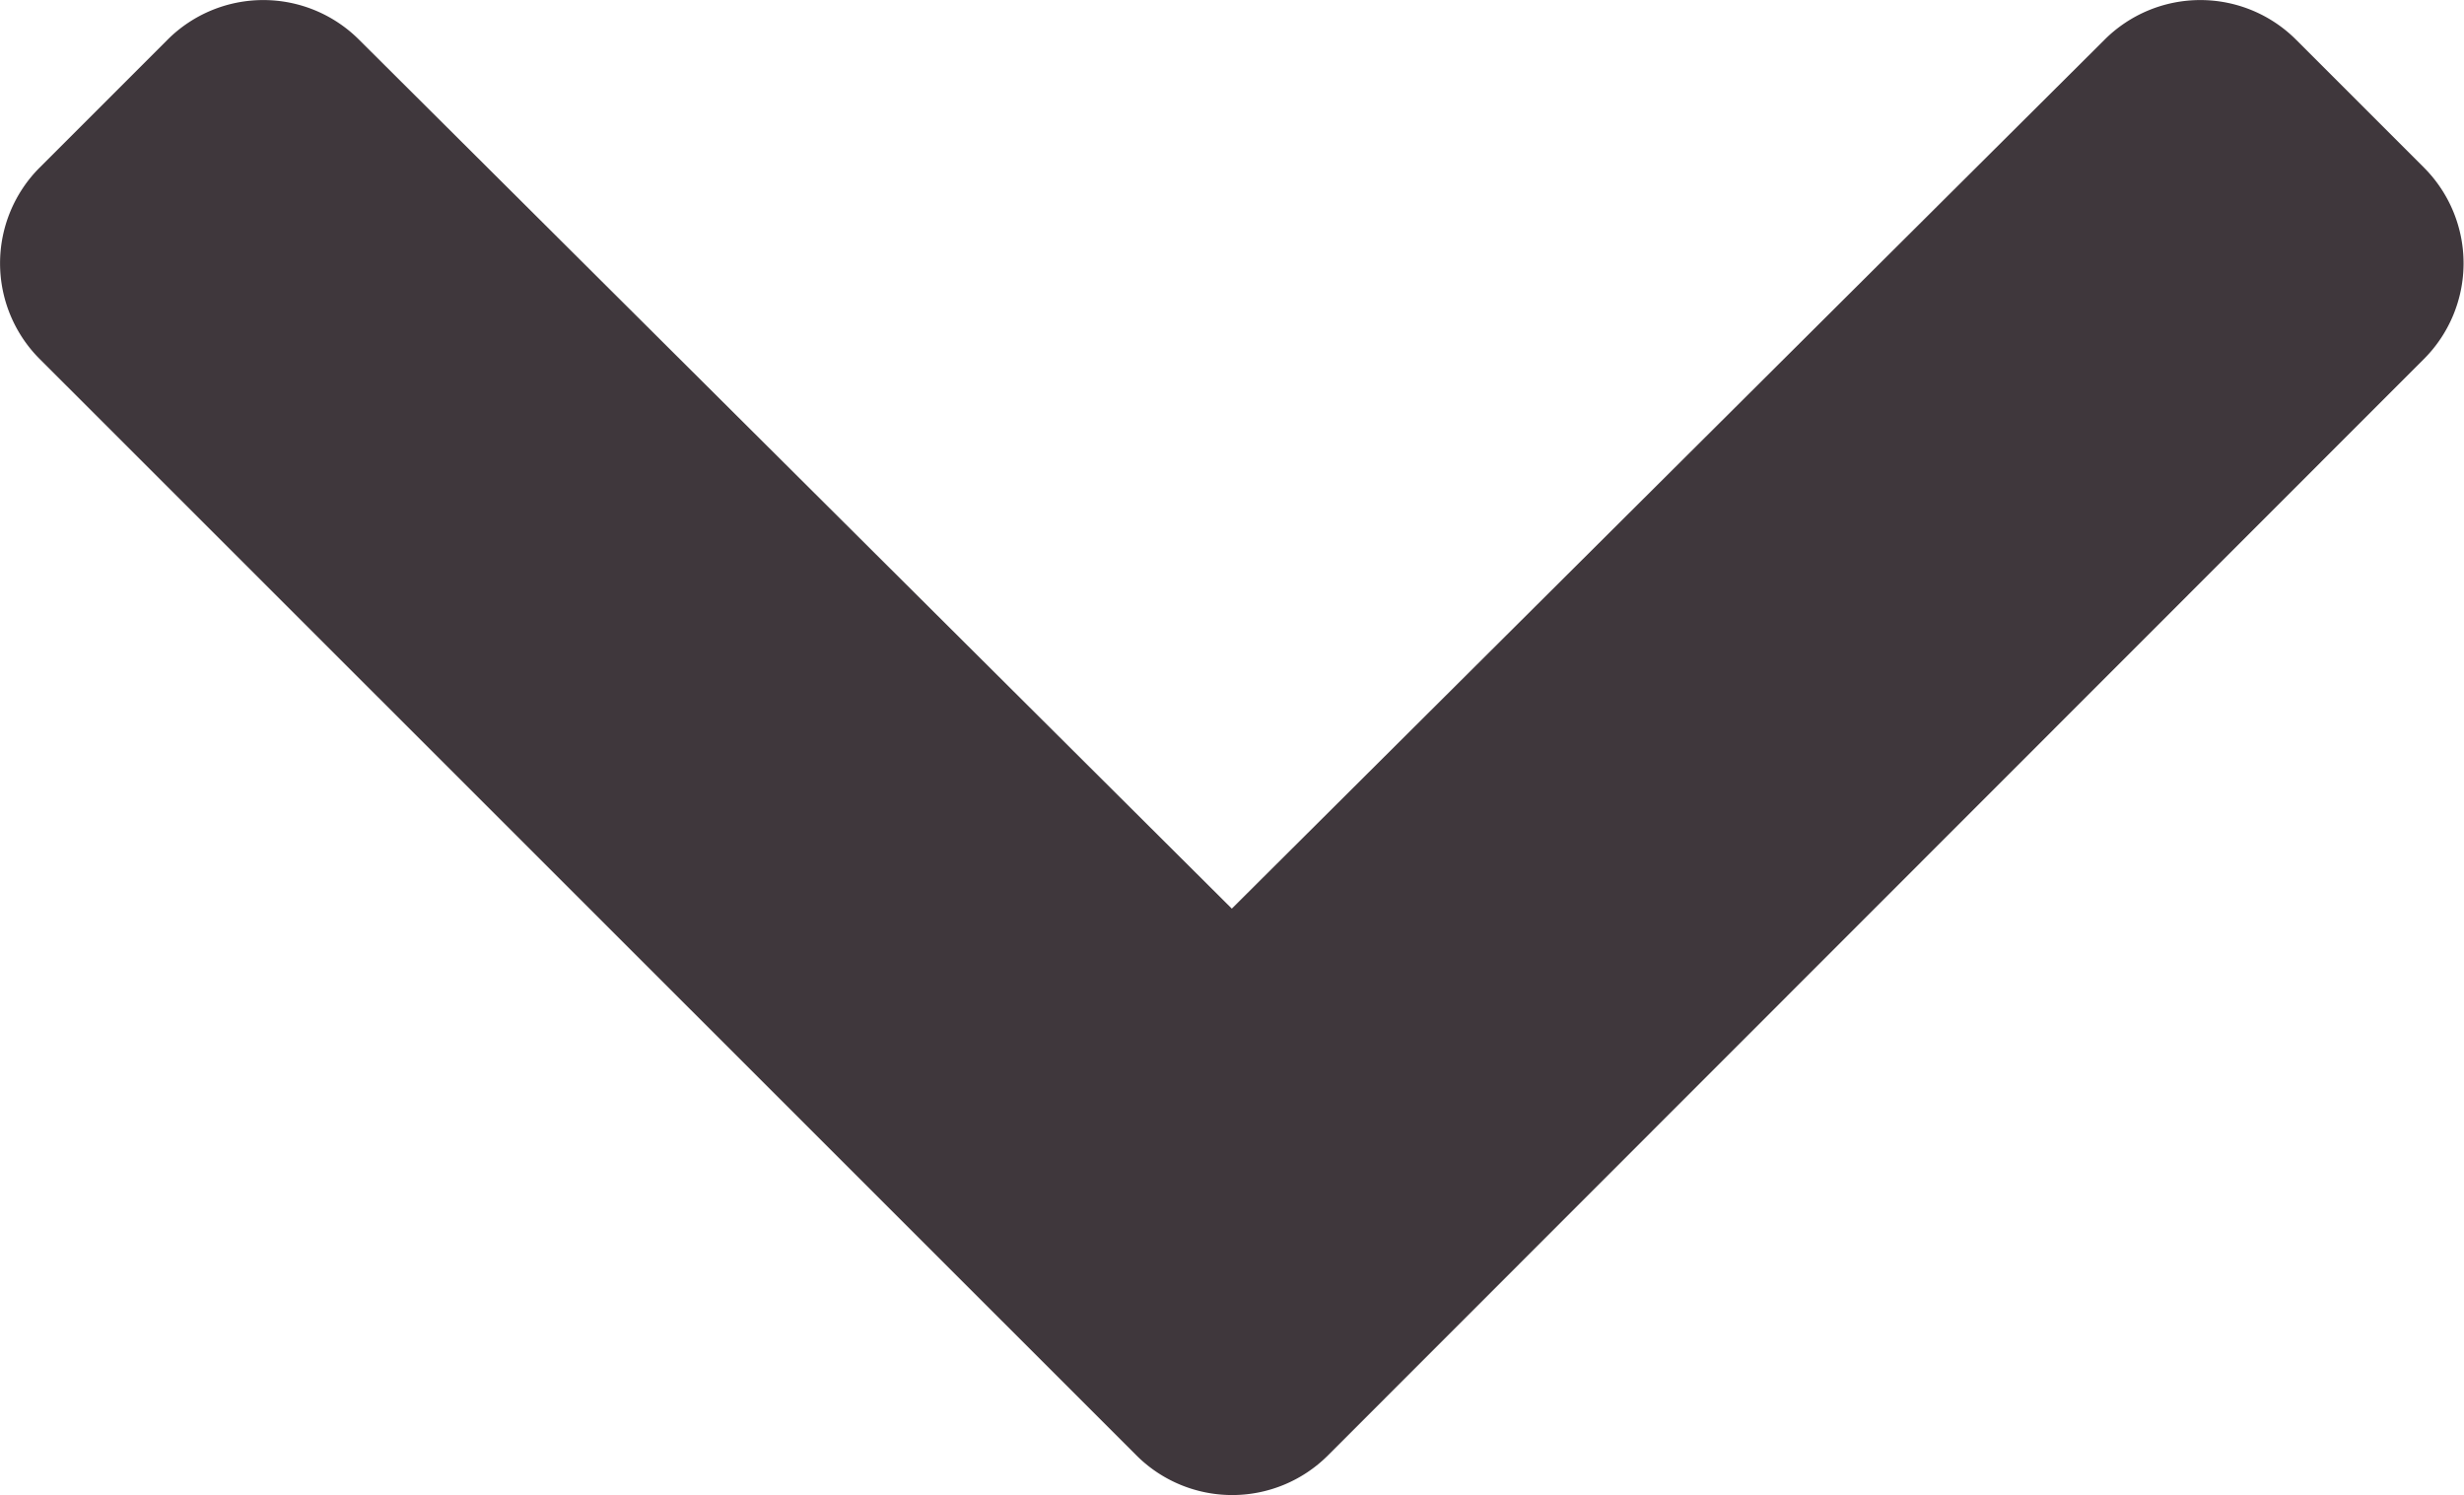 <svg xmlns="http://www.w3.org/2000/svg" viewBox="0 0 32.183 19.531"><defs><style>.a{fill:#3f373c;}</style></defs><path class="a" d="M20.5,142.507,6.174,128.184a1.769,1.769,0,0,1,0-2.5l1.671-1.671a1.769,1.769,0,0,1,2.5,0l11.4,11.351,11.4-11.351a1.769,1.769,0,0,1,2.5,0l1.671,1.671a1.769,1.769,0,0,1,0,2.5L23,142.507a1.769,1.769,0,0,1-2.5,0Z" transform="translate(-5.656 -123.495)"/></svg>